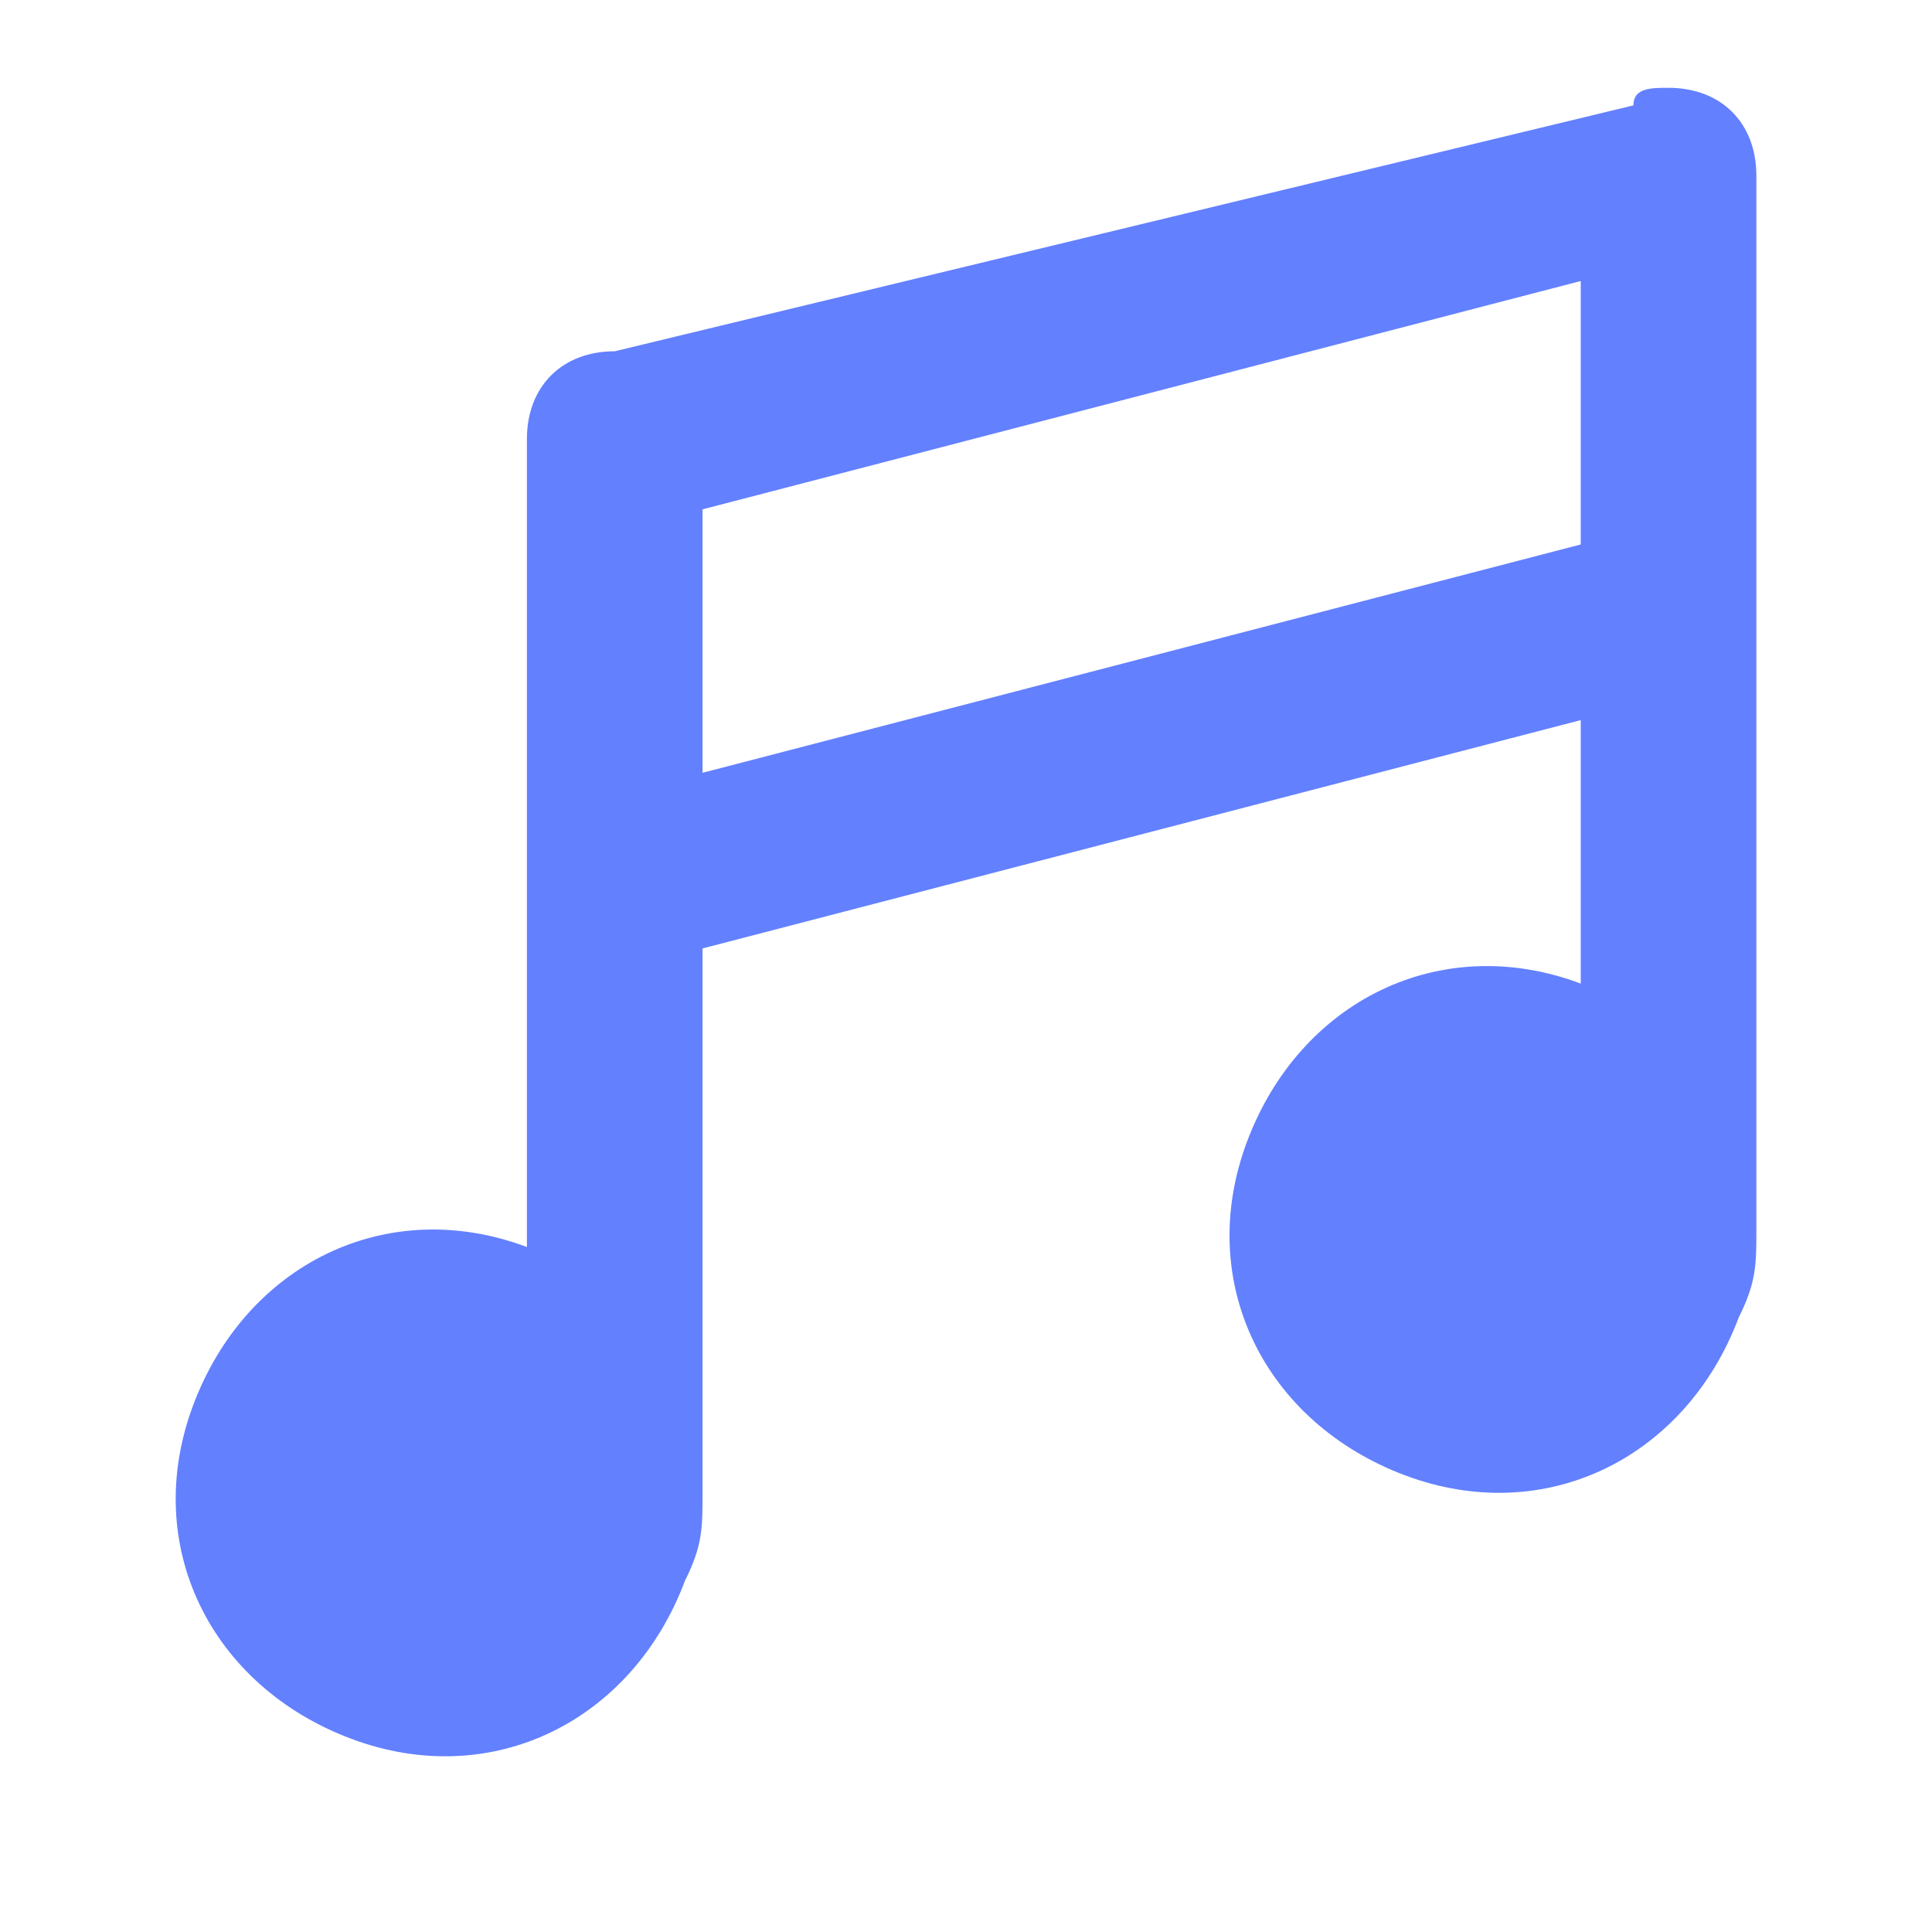 <?xml version="1.0" encoding="utf-8"?>
<!-- Generator: Adobe Illustrator 25.2.0, SVG Export Plug-In . SVG Version: 6.00 Build 0)  -->
<svg version="1.1" id="music-11" xmlns="http://www.w3.org/2000/svg" xmlns:xlink="http://www.w3.org/1999/xlink" x="0px" y="0px"
	 viewBox="0 0 11 11" style="enable-background:new 0 0 11 11;" xml:space="preserve">
<style type="text/css">
	.st0{fill:#6380ff;}
</style>
<path class="st0" d="M9.5,0.5c-0.1,0-0.2,0-0.2,0.1L3.5,2C3.2,2,3,2.2,3,2.5v4.6C2.2,6.8,1.4,7.2,1.1,8S1.2,9.6,2,9.9S3.6,9.8,3.9,9
	C4,8.8,4,8.7,4,8.5V5.4l5-1.3v1.5C8.2,5.3,7.4,5.7,7.1,6.5C6.8,7.3,7.2,8.1,8,8.4s1.6-0.1,1.9-0.9C10,7.3,10,7.2,10,7V1
	C10,0.7,9.8,0.5,9.5,0.5z M4,4.4V2.9l5-1.3v1.5L4,4.4z"/>
</svg>
